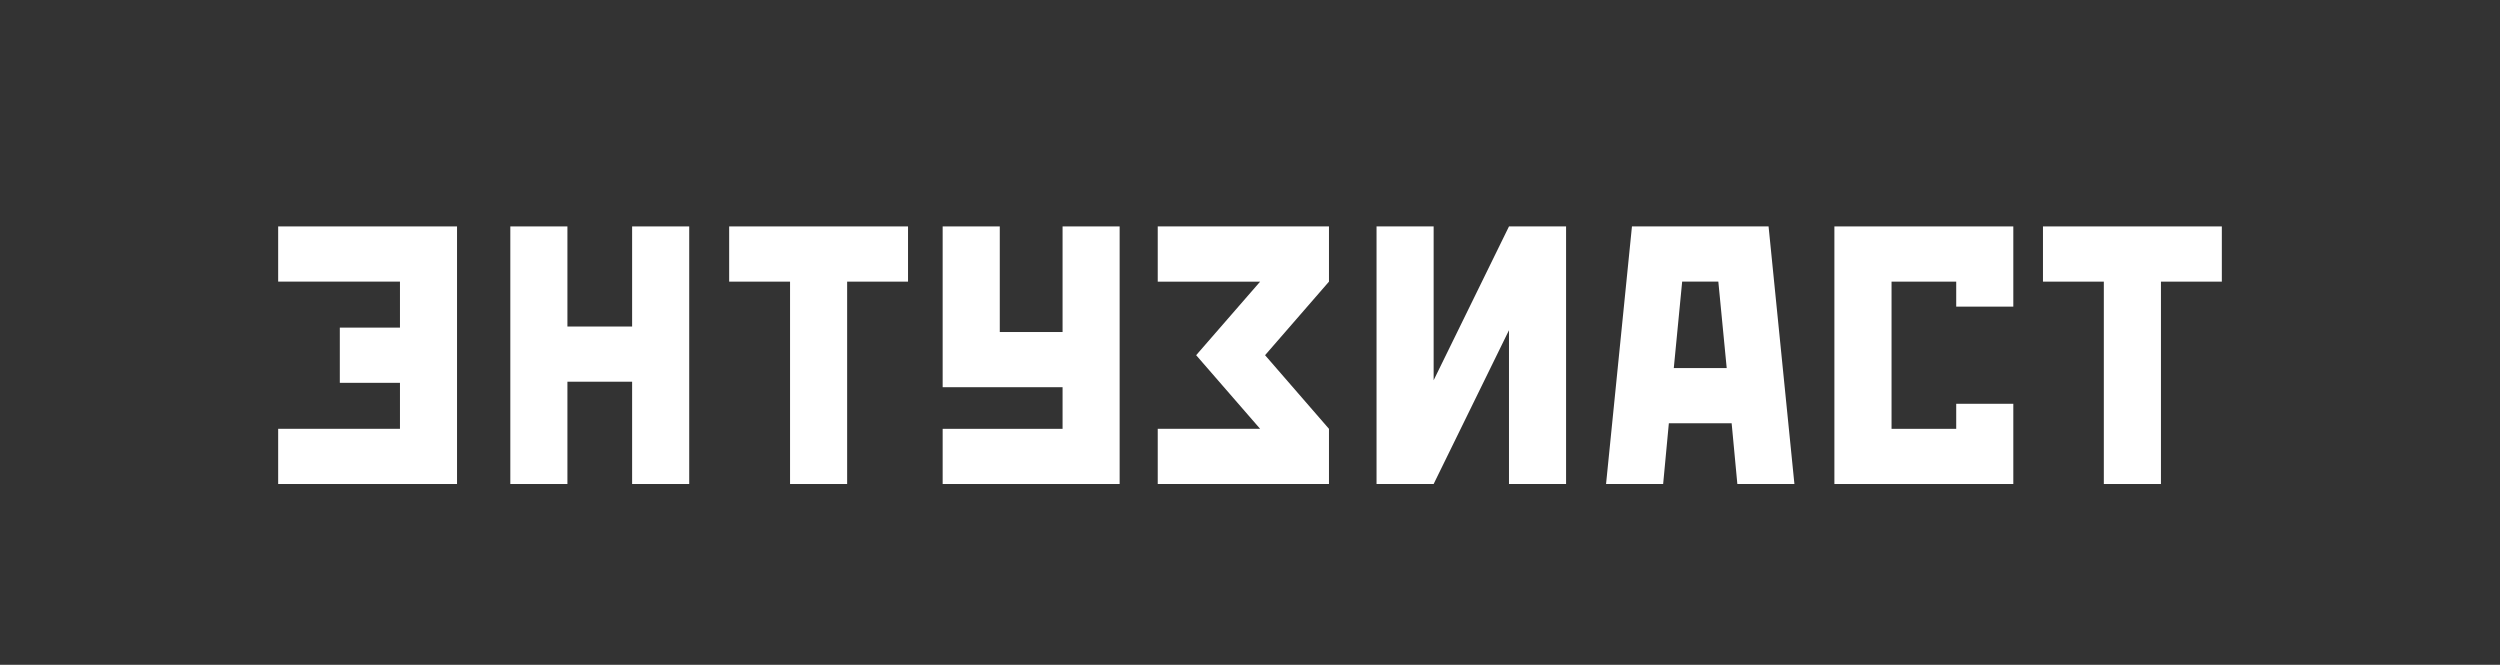 <?xml version="1.0" encoding="UTF-8"?> <!-- Generator: Adobe Illustrator 26.5.0, SVG Export Plug-In . SVG Version: 6.00 Build 0) --> <svg xmlns="http://www.w3.org/2000/svg" xmlns:xlink="http://www.w3.org/1999/xlink" id="Layer_1" x="0px" y="0px" viewBox="0 0 850.39 226.13" style="enable-background:new 0 0 850.39 226.13;" xml:space="preserve"><rect x="0" y="0" width="850.39" height="226.13" fill="#333333" stroke="none"/> <style type="text/css"> .st0{fill:#FFFFFF;} </style> <g> <polygon class="st0" points="94.62,77.02 94.62,95.79 136.05,95.79 136.05,111.44 115.59,111.44 115.59,130.22 136.05,130.22 136.05,145.86 94.62,145.86 94.62,164.64 155.46,164.64 155.46,77.02 "></polygon> <polygon class="st0" points="215.02,77.02 215.02,111.07 193.01,111.07 193.01,77.02 173.59,77.02 173.59,164.64 193.01,164.64 193.01,129.84 215.02,129.84 215.02,164.64 234.44,164.64 234.44,77.02 "></polygon> <polygon class="st0" points="248.03,77.02 248.03,95.8 268.74,95.8 268.74,164.64 288.16,164.64 288.16,95.8 308.87,95.8 308.87,77.02 "></polygon> <polygon class="st0" points="361.44,77.02 361.44,112.94 340.08,112.94 340.08,77.02 320.65,77.02 320.65,131.71 361.44,131.71 361.44,145.87 320.65,145.87 320.65,164.64 380.85,164.64 380.85,77.02 "></polygon> <polygon class="st0" points="393.81,77.02 393.81,95.8 428.64,95.8 406.88,120.82 428.64,145.87 393.81,145.87 393.81,164.64 452.06,164.64 452.06,145.87 430.32,120.82 452.06,95.8 452.06,77.02 "></polygon> <polygon class="st0" points="513.29,77.02 487.66,129.35 487.66,77.02 468.24,77.02 468.24,164.64 487.66,164.64 513.29,112.32 513.29,164.64 532.71,164.64 532.71,77.02 "></polygon> <path class="st0" d="M572.2,95.79h12.3l2.85,29.42h-18L572.2,95.79z M555.12,77.02l-8.81,87.61h19.42l1.94-20.65h21.36l1.94,20.65 h19.41l-8.79-87.61H555.12z"></path> <polygon class="st0" points="623.98,77.02 623.98,164.64 684.84,164.64 684.84,137.35 665.42,137.35 665.42,145.87 643.42,145.87 643.42,95.8 665.42,95.8 665.42,104.3 684.84,104.3 684.84,77.02 "></polygon> <polygon class="st0" points="694.93,77.02 694.93,95.8 715.63,95.8 715.63,164.64 735.06,164.64 735.06,95.8 755.77,95.8 755.77,77.02 "></polygon> </g> </svg> 